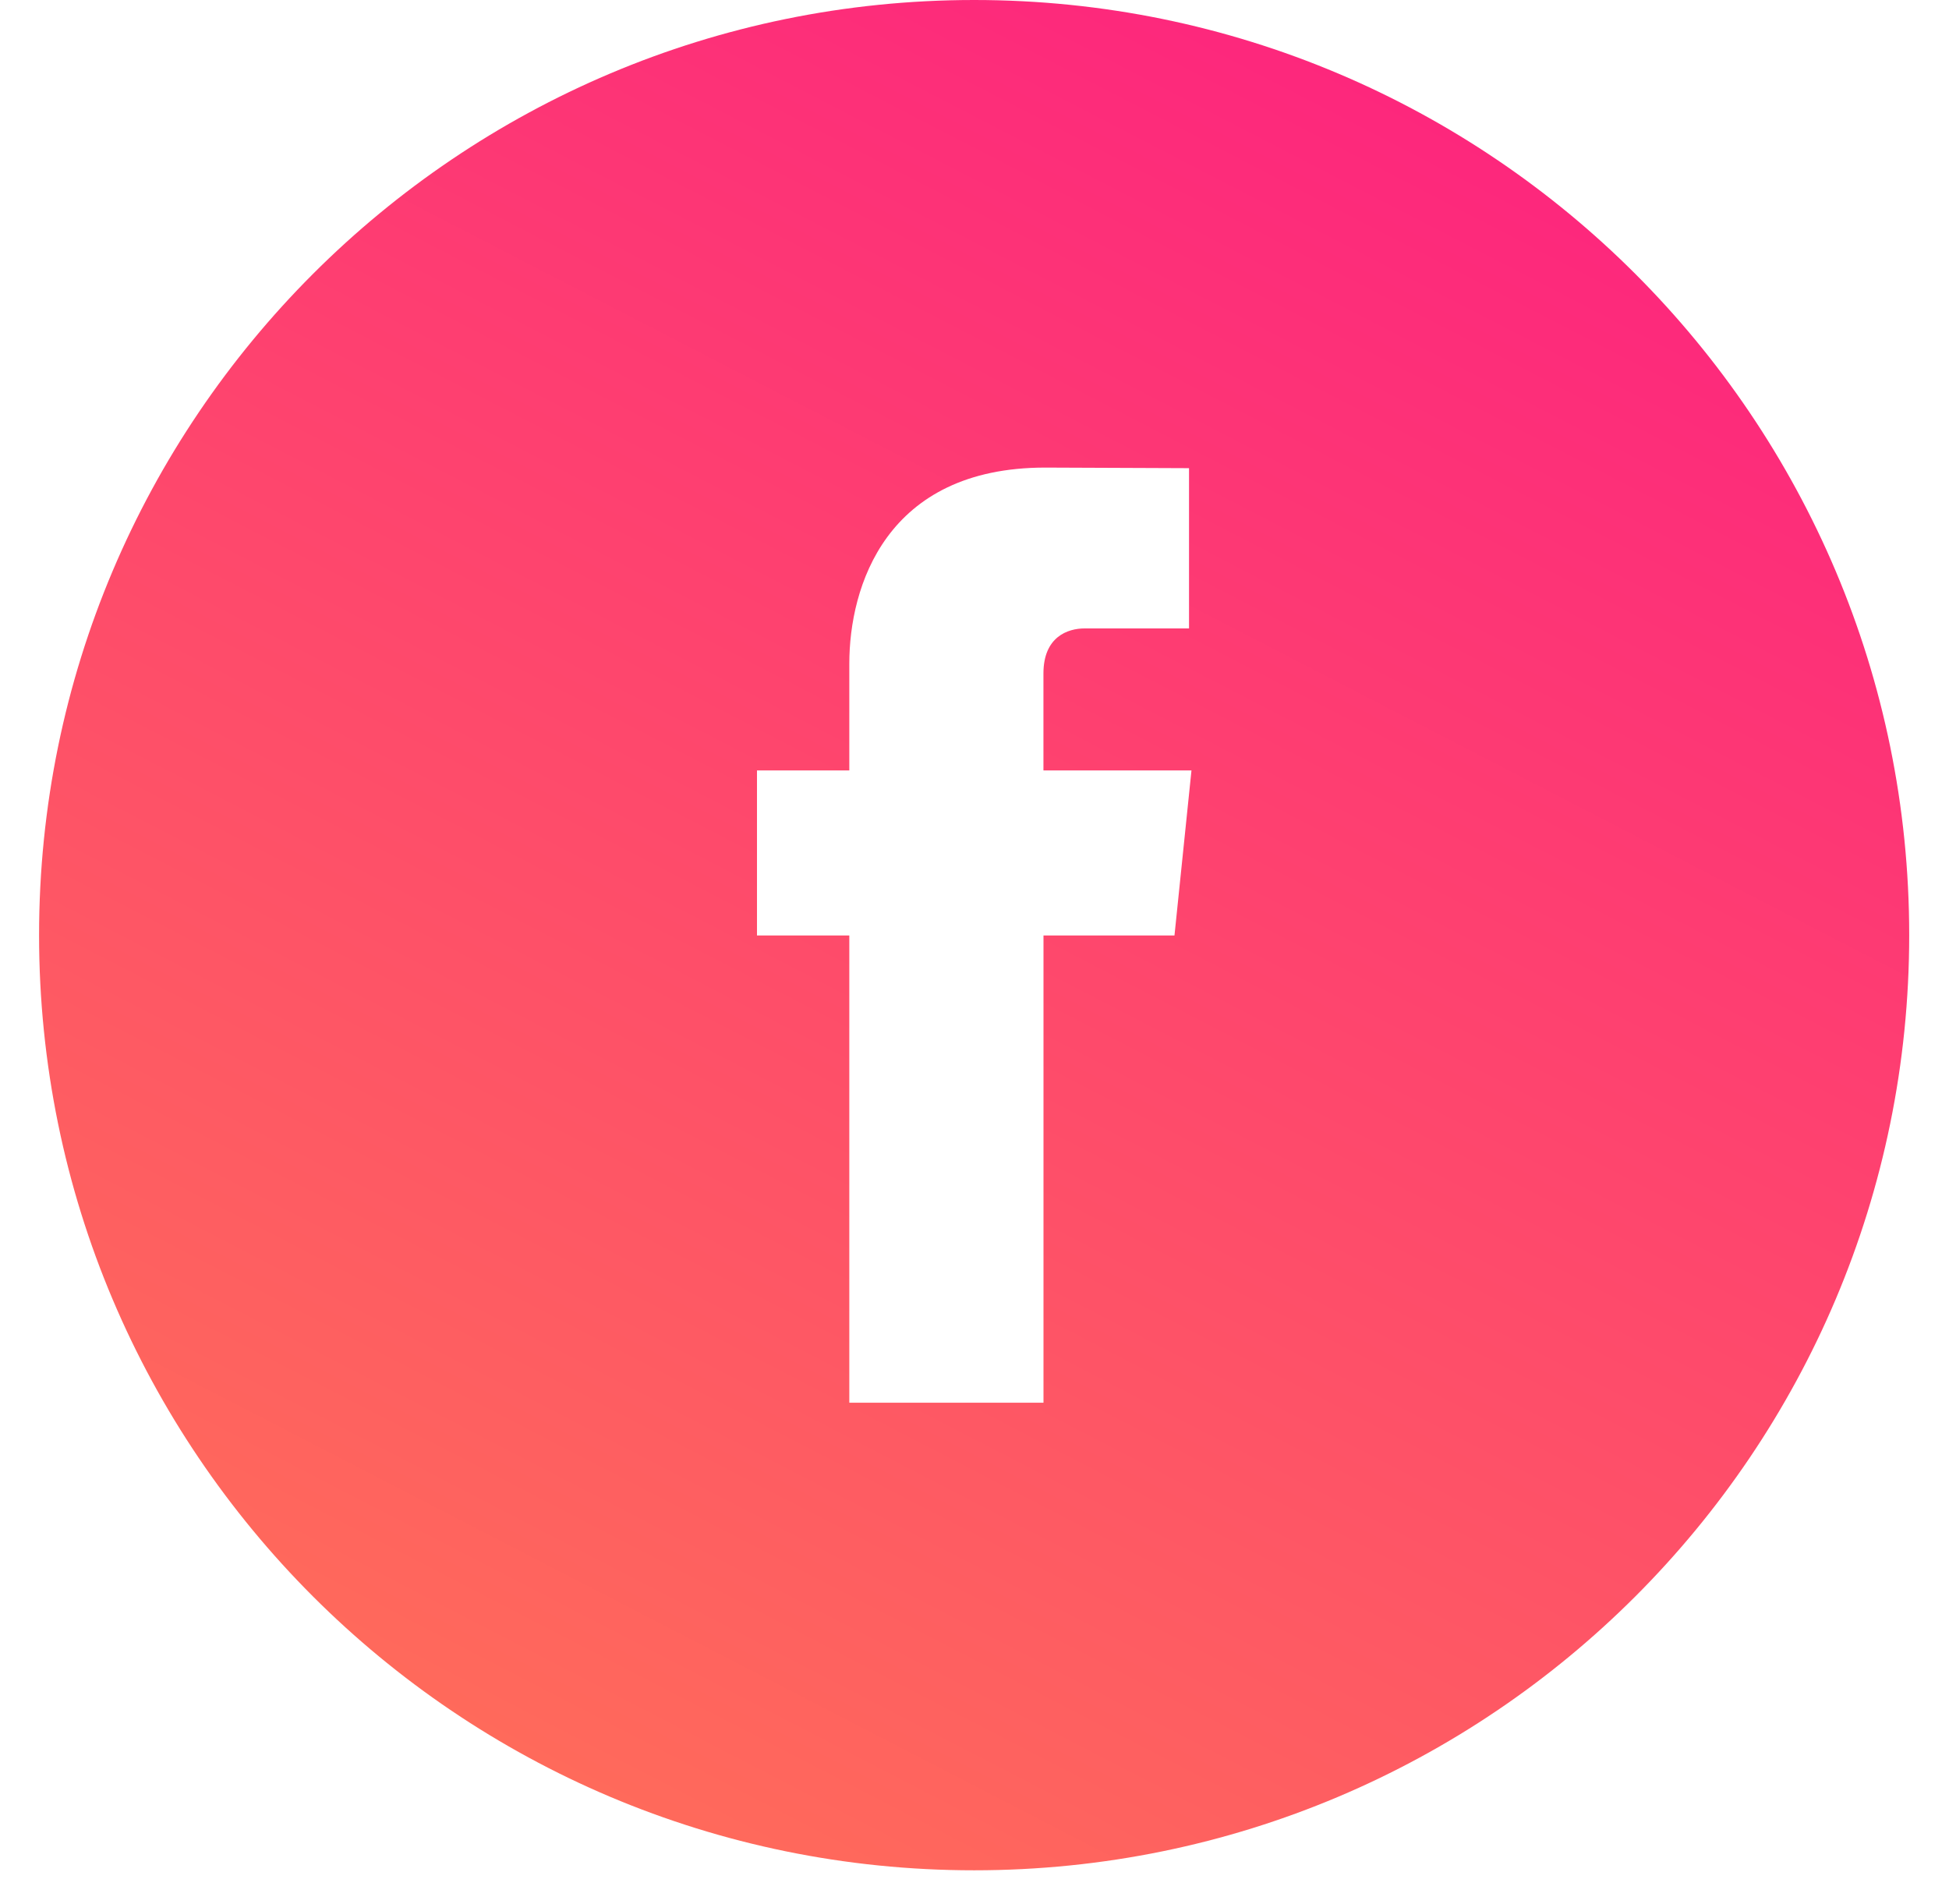 <svg xmlns="http://www.w3.org/2000/svg" width="43" height="42" viewBox="0 0 43 42"><defs><linearGradient id="a" x1="24.233%" x2="79.889%" y1="115.749%" y2="8.023%"><stop offset="0%" stop-color="#FF7854"/><stop offset="100%" stop-color="#FD267D"/></linearGradient></defs><path fill="url(#a)" fill-rule="evenodd" d="M77.912 20.637h-2.89v10.307h-4.284V20.637h-2.037v-3.641h2.037v-2.357c0-1.688.8-4.324 4.322-4.324l3.173.013v3.535H75.93c-.375 0-.909.187-.909.993v2.14h3.266l-.375 3.641zM73.492 0C62.1 0 52.862 9.237 52.862 20.63c0 11.395 9.238 20.629 20.63 20.629 11.394 0 20.63-9.234 20.63-20.63C94.122 9.237 84.886 0 73.492 0z" transform="translate(-52)"/></svg>